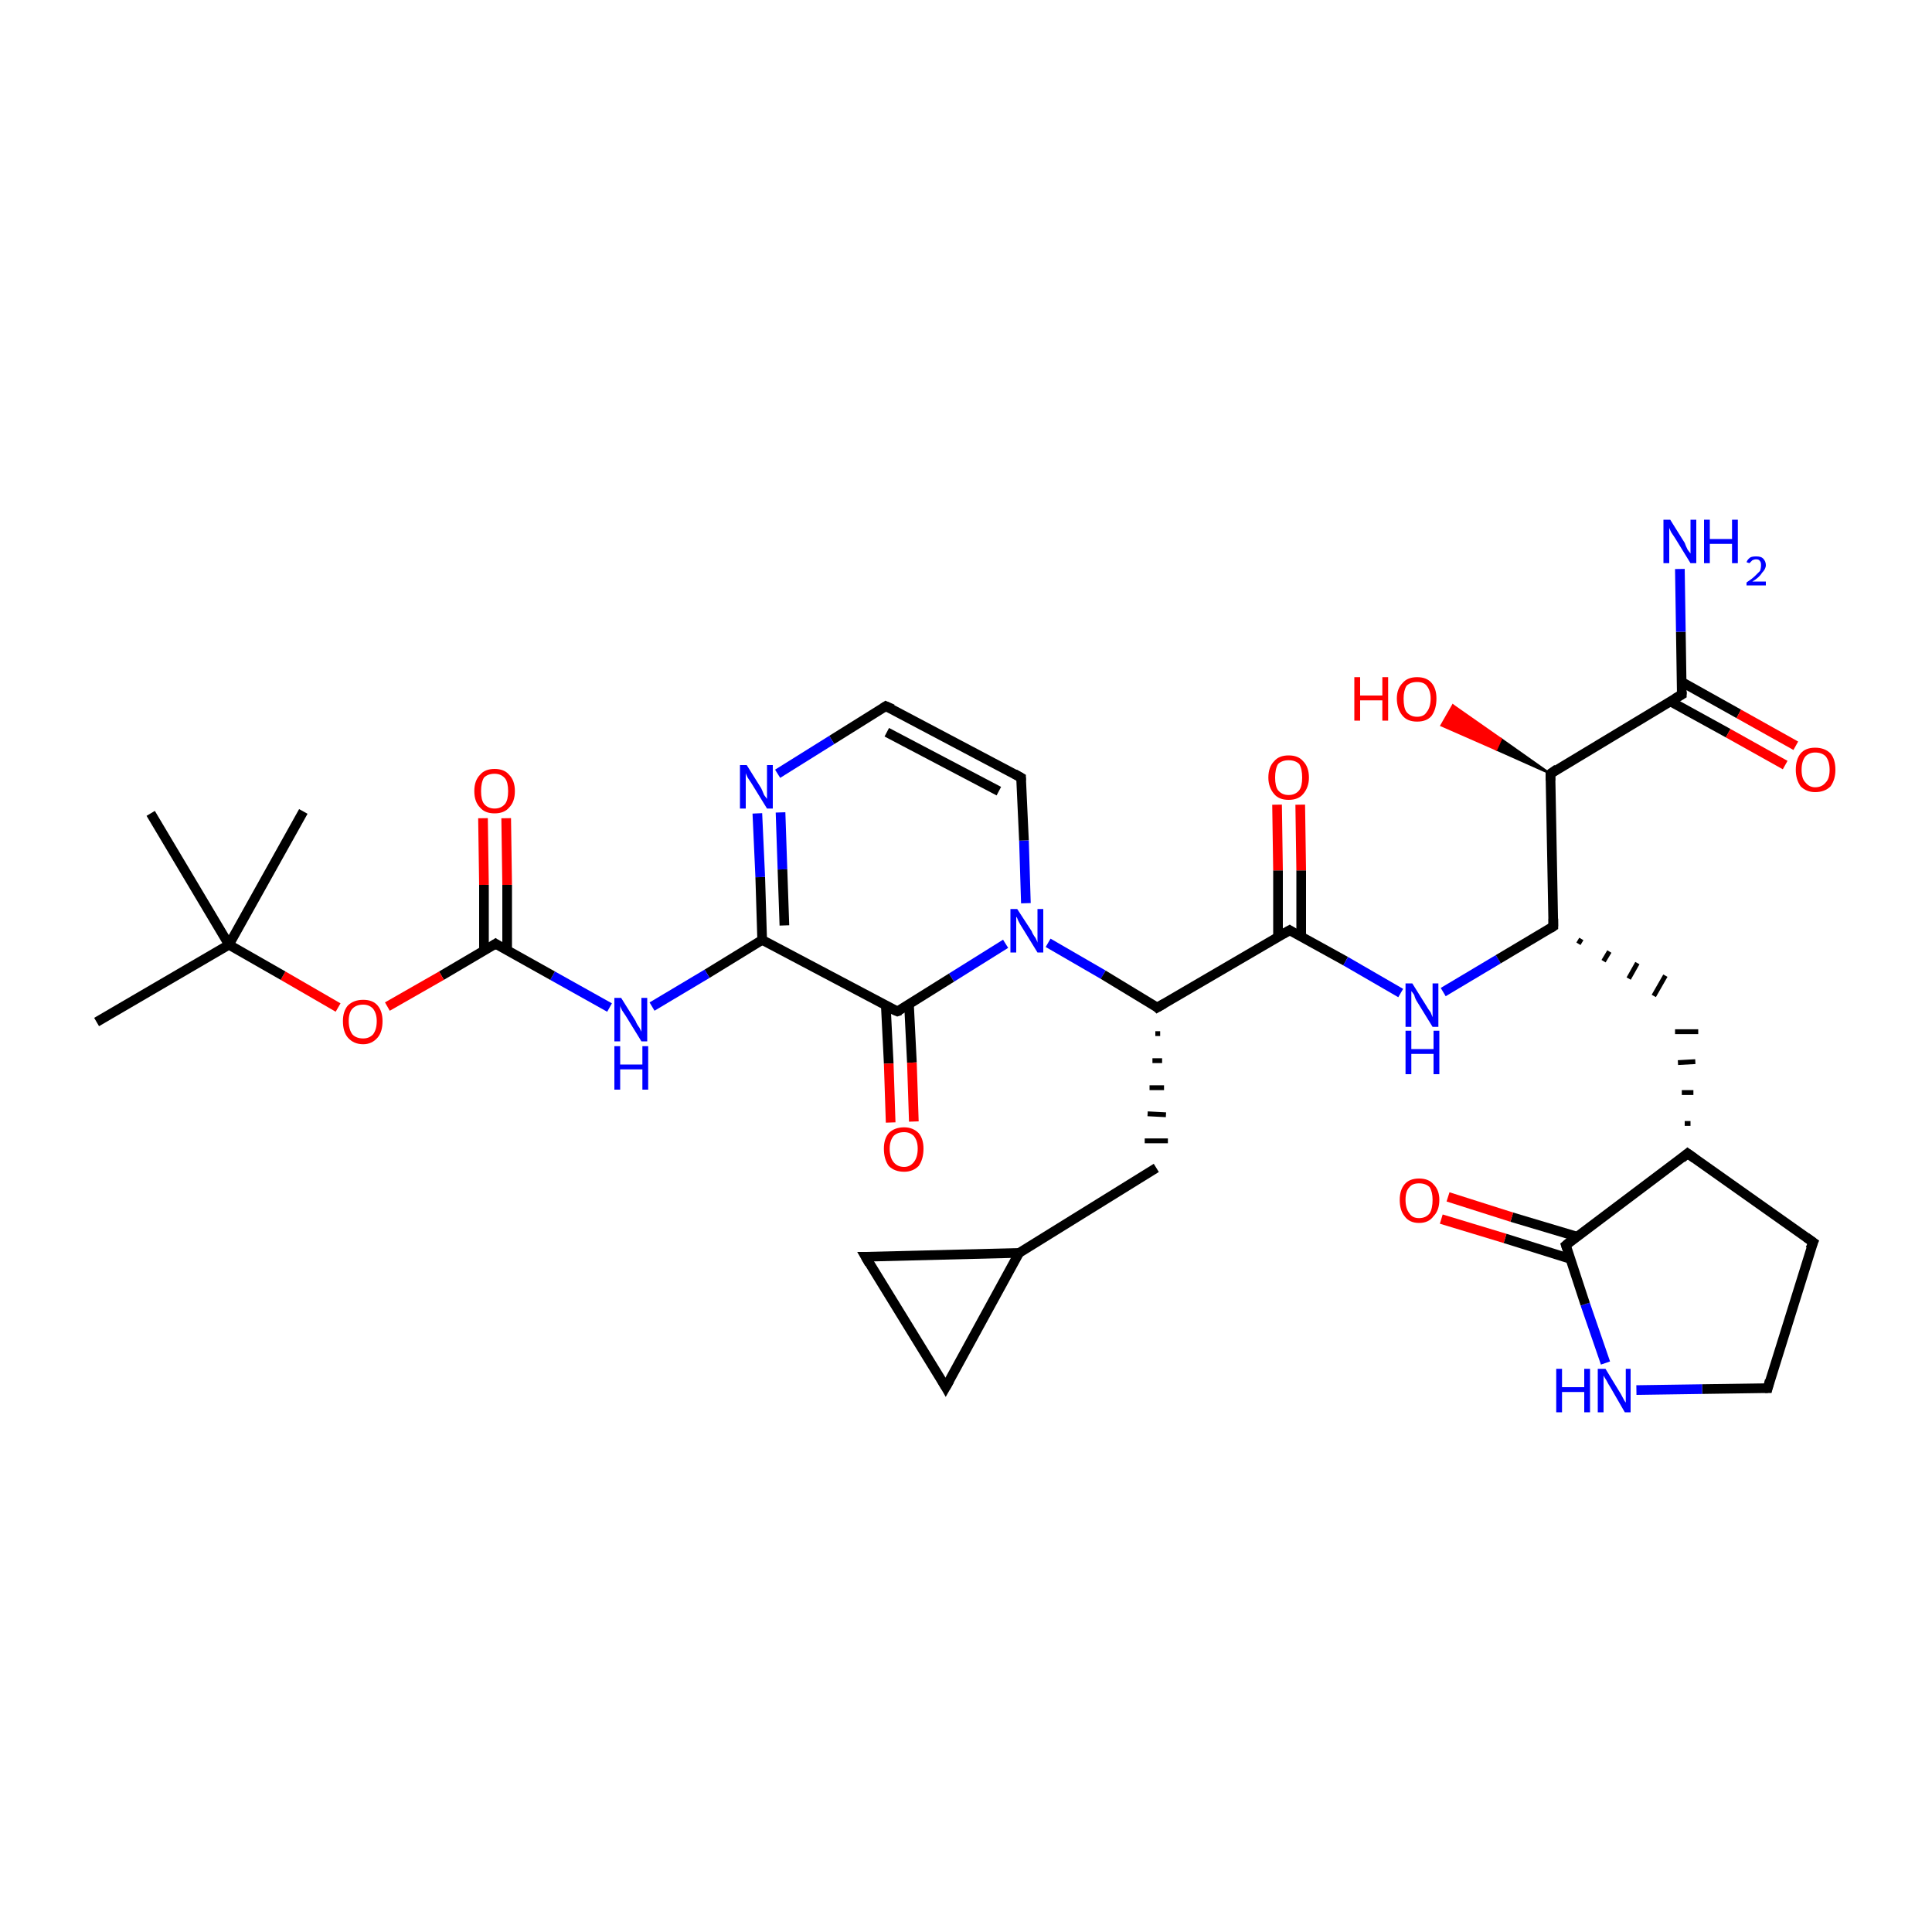 <?xml version='1.0' encoding='iso-8859-1'?>
<svg version='1.1' baseProfile='full'
              xmlns='http://www.w3.org/2000/svg'
                      xmlns:rdkit='http://www.rdkit.org/xml'
                      xmlns:xlink='http://www.w3.org/1999/xlink'
                  xml:space='preserve'
width='200px' height='200px' viewBox='0 0 200 200'>
<!-- END OF HEADER -->
<rect style='opacity:1.0;fill:#FFFFFF;stroke:none' width='200.0' height='200.0' x='0.0' y='0.0'> </rect>
<path class='bond-0 atom-0 atom-14' d='M 106.2,93.5 L 106.0,87.0' style='fill:none;fill-rule:evenodd;stroke:#0000FF;stroke-width:1.0px;stroke-linecap:butt;stroke-linejoin:miter;stroke-opacity:1' />
<path class='bond-0 atom-0 atom-14' d='M 106.0,87.0 L 105.7,80.5' style='fill:none;fill-rule:evenodd;stroke:#000000;stroke-width:1.0px;stroke-linecap:butt;stroke-linejoin:miter;stroke-opacity:1' />
<path class='bond-1 atom-14 atom-15' d='M 105.7,80.5 L 91.7,73.1' style='fill:none;fill-rule:evenodd;stroke:#000000;stroke-width:1.0px;stroke-linecap:butt;stroke-linejoin:miter;stroke-opacity:1' />
<path class='bond-1 atom-14 atom-15' d='M 103.4,81.9 L 91.8,75.8' style='fill:none;fill-rule:evenodd;stroke:#000000;stroke-width:1.0px;stroke-linecap:butt;stroke-linejoin:miter;stroke-opacity:1' />
<path class='bond-2 atom-15 atom-16' d='M 91.7,73.1 L 86.1,76.6' style='fill:none;fill-rule:evenodd;stroke:#000000;stroke-width:1.0px;stroke-linecap:butt;stroke-linejoin:miter;stroke-opacity:1' />
<path class='bond-2 atom-15 atom-16' d='M 86.1,76.6 L 80.5,80.1' style='fill:none;fill-rule:evenodd;stroke:#0000FF;stroke-width:1.0px;stroke-linecap:butt;stroke-linejoin:miter;stroke-opacity:1' />
<path class='bond-3 atom-16 atom-17' d='M 78.4,84.2 L 78.7,90.8' style='fill:none;fill-rule:evenodd;stroke:#0000FF;stroke-width:1.0px;stroke-linecap:butt;stroke-linejoin:miter;stroke-opacity:1' />
<path class='bond-3 atom-16 atom-17' d='M 78.7,90.8 L 78.9,97.3' style='fill:none;fill-rule:evenodd;stroke:#000000;stroke-width:1.0px;stroke-linecap:butt;stroke-linejoin:miter;stroke-opacity:1' />
<path class='bond-3 atom-16 atom-17' d='M 80.8,84.1 L 81.0,90.0' style='fill:none;fill-rule:evenodd;stroke:#0000FF;stroke-width:1.0px;stroke-linecap:butt;stroke-linejoin:miter;stroke-opacity:1' />
<path class='bond-3 atom-16 atom-17' d='M 81.0,90.0 L 81.2,95.8' style='fill:none;fill-rule:evenodd;stroke:#000000;stroke-width:1.0px;stroke-linecap:butt;stroke-linejoin:miter;stroke-opacity:1' />
<path class='bond-4 atom-17 atom-2' d='M 78.9,97.3 L 92.9,104.7' style='fill:none;fill-rule:evenodd;stroke:#000000;stroke-width:1.0px;stroke-linecap:butt;stroke-linejoin:miter;stroke-opacity:1' />
<path class='bond-5 atom-0 atom-2' d='M 104.1,97.7 L 98.5,101.2' style='fill:none;fill-rule:evenodd;stroke:#0000FF;stroke-width:1.0px;stroke-linecap:butt;stroke-linejoin:miter;stroke-opacity:1' />
<path class='bond-5 atom-0 atom-2' d='M 98.5,101.2 L 92.9,104.7' style='fill:none;fill-rule:evenodd;stroke:#000000;stroke-width:1.0px;stroke-linecap:butt;stroke-linejoin:miter;stroke-opacity:1' />
<path class='bond-6 atom-17 atom-1' d='M 78.9,97.3 L 73.2,100.8' style='fill:none;fill-rule:evenodd;stroke:#000000;stroke-width:1.0px;stroke-linecap:butt;stroke-linejoin:miter;stroke-opacity:1' />
<path class='bond-6 atom-17 atom-1' d='M 73.2,100.8 L 67.5,104.2' style='fill:none;fill-rule:evenodd;stroke:#0000FF;stroke-width:1.0px;stroke-linecap:butt;stroke-linejoin:miter;stroke-opacity:1' />
<path class='bond-7 atom-1 atom-3' d='M 63.1,104.3 L 57.2,101.0' style='fill:none;fill-rule:evenodd;stroke:#0000FF;stroke-width:1.0px;stroke-linecap:butt;stroke-linejoin:miter;stroke-opacity:1' />
<path class='bond-7 atom-1 atom-3' d='M 57.2,101.0 L 51.3,97.7' style='fill:none;fill-rule:evenodd;stroke:#000000;stroke-width:1.0px;stroke-linecap:butt;stroke-linejoin:miter;stroke-opacity:1' />
<path class='bond-8 atom-3 atom-18' d='M 51.3,97.7 L 45.7,101.0' style='fill:none;fill-rule:evenodd;stroke:#000000;stroke-width:1.0px;stroke-linecap:butt;stroke-linejoin:miter;stroke-opacity:1' />
<path class='bond-8 atom-3 atom-18' d='M 45.7,101.0 L 40.1,104.2' style='fill:none;fill-rule:evenodd;stroke:#FF0000;stroke-width:1.0px;stroke-linecap:butt;stroke-linejoin:miter;stroke-opacity:1' />
<path class='bond-9 atom-0 atom-4' d='M 108.5,97.6 L 114.2,100.9' style='fill:none;fill-rule:evenodd;stroke:#0000FF;stroke-width:1.0px;stroke-linecap:butt;stroke-linejoin:miter;stroke-opacity:1' />
<path class='bond-9 atom-0 atom-4' d='M 114.2,100.9 L 119.8,104.3' style='fill:none;fill-rule:evenodd;stroke:#000000;stroke-width:1.0px;stroke-linecap:butt;stroke-linejoin:miter;stroke-opacity:1' />
<path class='bond-10 atom-4 atom-5' d='M 119.8,104.3 L 133.5,96.3' style='fill:none;fill-rule:evenodd;stroke:#000000;stroke-width:1.0px;stroke-linecap:butt;stroke-linejoin:miter;stroke-opacity:1' />
<path class='bond-11 atom-4 atom-6' d='M 119.6,107.0 L 120.1,107.0' style='fill:none;fill-rule:evenodd;stroke:#000000;stroke-width:0.5px;stroke-linecap:butt;stroke-linejoin:miter;stroke-opacity:1' />
<path class='bond-11 atom-4 atom-6' d='M 119.3,109.8 L 120.3,109.8' style='fill:none;fill-rule:evenodd;stroke:#000000;stroke-width:0.5px;stroke-linecap:butt;stroke-linejoin:miter;stroke-opacity:1' />
<path class='bond-11 atom-4 atom-6' d='M 119.0,112.6 L 120.5,112.6' style='fill:none;fill-rule:evenodd;stroke:#000000;stroke-width:0.5px;stroke-linecap:butt;stroke-linejoin:miter;stroke-opacity:1' />
<path class='bond-11 atom-4 atom-6' d='M 118.8,115.3 L 120.7,115.4' style='fill:none;fill-rule:evenodd;stroke:#000000;stroke-width:0.5px;stroke-linecap:butt;stroke-linejoin:miter;stroke-opacity:1' />
<path class='bond-11 atom-4 atom-6' d='M 118.5,118.1 L 120.9,118.1' style='fill:none;fill-rule:evenodd;stroke:#000000;stroke-width:0.5px;stroke-linecap:butt;stroke-linejoin:miter;stroke-opacity:1' />
<path class='bond-12 atom-5 atom-19' d='M 134.7,97.0 L 134.7,90.1' style='fill:none;fill-rule:evenodd;stroke:#000000;stroke-width:1.0px;stroke-linecap:butt;stroke-linejoin:miter;stroke-opacity:1' />
<path class='bond-12 atom-5 atom-19' d='M 134.7,90.1 L 134.6,83.3' style='fill:none;fill-rule:evenodd;stroke:#FF0000;stroke-width:1.0px;stroke-linecap:butt;stroke-linejoin:miter;stroke-opacity:1' />
<path class='bond-12 atom-5 atom-19' d='M 132.3,97.0 L 132.3,90.1' style='fill:none;fill-rule:evenodd;stroke:#000000;stroke-width:1.0px;stroke-linecap:butt;stroke-linejoin:miter;stroke-opacity:1' />
<path class='bond-12 atom-5 atom-19' d='M 132.3,90.1 L 132.2,83.3' style='fill:none;fill-rule:evenodd;stroke:#FF0000;stroke-width:1.0px;stroke-linecap:butt;stroke-linejoin:miter;stroke-opacity:1' />
<path class='bond-13 atom-5 atom-20' d='M 133.5,96.3 L 139.3,99.5' style='fill:none;fill-rule:evenodd;stroke:#000000;stroke-width:1.0px;stroke-linecap:butt;stroke-linejoin:miter;stroke-opacity:1' />
<path class='bond-13 atom-5 atom-20' d='M 139.3,99.5 L 145.0,102.8' style='fill:none;fill-rule:evenodd;stroke:#0000FF;stroke-width:1.0px;stroke-linecap:butt;stroke-linejoin:miter;stroke-opacity:1' />
<path class='bond-14 atom-6 atom-21' d='M 119.7,120.9 L 105.5,129.7' style='fill:none;fill-rule:evenodd;stroke:#000000;stroke-width:1.0px;stroke-linecap:butt;stroke-linejoin:miter;stroke-opacity:1' />
<path class='bond-15 atom-21 atom-7' d='M 105.5,129.7 L 89.6,130.1' style='fill:none;fill-rule:evenodd;stroke:#000000;stroke-width:1.0px;stroke-linecap:butt;stroke-linejoin:miter;stroke-opacity:1' />
<path class='bond-16 atom-7 atom-22' d='M 89.6,130.1 L 97.9,143.6' style='fill:none;fill-rule:evenodd;stroke:#000000;stroke-width:1.0px;stroke-linecap:butt;stroke-linejoin:miter;stroke-opacity:1' />
<path class='bond-17 atom-21 atom-22' d='M 105.5,129.7 L 97.9,143.6' style='fill:none;fill-rule:evenodd;stroke:#000000;stroke-width:1.0px;stroke-linecap:butt;stroke-linejoin:miter;stroke-opacity:1' />
<path class='bond-18 atom-20 atom-23' d='M 149.4,102.7 L 155.1,99.3' style='fill:none;fill-rule:evenodd;stroke:#0000FF;stroke-width:1.0px;stroke-linecap:butt;stroke-linejoin:miter;stroke-opacity:1' />
<path class='bond-18 atom-20 atom-23' d='M 155.1,99.3 L 160.8,95.9' style='fill:none;fill-rule:evenodd;stroke:#000000;stroke-width:1.0px;stroke-linecap:butt;stroke-linejoin:miter;stroke-opacity:1' />
<path class='bond-19 atom-23 atom-8' d='M 160.8,95.9 L 160.5,80.1' style='fill:none;fill-rule:evenodd;stroke:#000000;stroke-width:1.0px;stroke-linecap:butt;stroke-linejoin:miter;stroke-opacity:1' />
<path class='bond-20 atom-23 atom-24' d='M 163.4,97.7 L 163.7,97.2' style='fill:none;fill-rule:evenodd;stroke:#000000;stroke-width:0.5px;stroke-linecap:butt;stroke-linejoin:miter;stroke-opacity:1' />
<path class='bond-20 atom-23 atom-24' d='M 166.0,99.5 L 166.6,98.5' style='fill:none;fill-rule:evenodd;stroke:#000000;stroke-width:0.5px;stroke-linecap:butt;stroke-linejoin:miter;stroke-opacity:1' />
<path class='bond-20 atom-23 atom-24' d='M 168.6,101.3 L 169.5,99.7' style='fill:none;fill-rule:evenodd;stroke:#000000;stroke-width:0.5px;stroke-linecap:butt;stroke-linejoin:miter;stroke-opacity:1' />
<path class='bond-20 atom-23 atom-24' d='M 171.2,103.1 L 172.4,101.0' style='fill:none;fill-rule:evenodd;stroke:#000000;stroke-width:0.5px;stroke-linecap:butt;stroke-linejoin:miter;stroke-opacity:1' />
<path class='bond-21 atom-9 atom-24' d='M 175.0,116.3 L 174.4,116.3' style='fill:none;fill-rule:evenodd;stroke:#000000;stroke-width:0.5px;stroke-linecap:butt;stroke-linejoin:miter;stroke-opacity:1' />
<path class='bond-21 atom-9 atom-24' d='M 175.3,113.1 L 174.1,113.1' style='fill:none;fill-rule:evenodd;stroke:#000000;stroke-width:0.5px;stroke-linecap:butt;stroke-linejoin:miter;stroke-opacity:1' />
<path class='bond-21 atom-9 atom-24' d='M 175.5,109.9 L 173.7,110.0' style='fill:none;fill-rule:evenodd;stroke:#000000;stroke-width:0.5px;stroke-linecap:butt;stroke-linejoin:miter;stroke-opacity:1' />
<path class='bond-21 atom-9 atom-24' d='M 175.8,106.8 L 173.4,106.8' style='fill:none;fill-rule:evenodd;stroke:#000000;stroke-width:0.5px;stroke-linecap:butt;stroke-linejoin:miter;stroke-opacity:1' />
<path class='bond-22 atom-9 atom-25' d='M 174.7,119.4 L 187.7,128.6' style='fill:none;fill-rule:evenodd;stroke:#000000;stroke-width:1.0px;stroke-linecap:butt;stroke-linejoin:miter;stroke-opacity:1' />
<path class='bond-23 atom-25 atom-10' d='M 187.7,128.6 L 183.0,143.7' style='fill:none;fill-rule:evenodd;stroke:#000000;stroke-width:1.0px;stroke-linecap:butt;stroke-linejoin:miter;stroke-opacity:1' />
<path class='bond-24 atom-10 atom-26' d='M 183.0,143.7 L 176.2,143.8' style='fill:none;fill-rule:evenodd;stroke:#000000;stroke-width:1.0px;stroke-linecap:butt;stroke-linejoin:miter;stroke-opacity:1' />
<path class='bond-24 atom-10 atom-26' d='M 176.2,143.8 L 169.4,143.9' style='fill:none;fill-rule:evenodd;stroke:#0000FF;stroke-width:1.0px;stroke-linecap:butt;stroke-linejoin:miter;stroke-opacity:1' />
<path class='bond-25 atom-26 atom-27' d='M 166.2,141.1 L 164.1,135.0' style='fill:none;fill-rule:evenodd;stroke:#0000FF;stroke-width:1.0px;stroke-linecap:butt;stroke-linejoin:miter;stroke-opacity:1' />
<path class='bond-25 atom-26 atom-27' d='M 164.1,135.0 L 162.1,128.9' style='fill:none;fill-rule:evenodd;stroke:#000000;stroke-width:1.0px;stroke-linecap:butt;stroke-linejoin:miter;stroke-opacity:1' />
<path class='bond-26 atom-9 atom-27' d='M 174.7,119.4 L 162.1,128.9' style='fill:none;fill-rule:evenodd;stroke:#000000;stroke-width:1.0px;stroke-linecap:butt;stroke-linejoin:miter;stroke-opacity:1' />
<path class='bond-27 atom-27 atom-28' d='M 163.2,128.0 L 156.5,126.0' style='fill:none;fill-rule:evenodd;stroke:#000000;stroke-width:1.0px;stroke-linecap:butt;stroke-linejoin:miter;stroke-opacity:1' />
<path class='bond-27 atom-27 atom-28' d='M 156.5,126.0 L 149.9,123.9' style='fill:none;fill-rule:evenodd;stroke:#FF0000;stroke-width:1.0px;stroke-linecap:butt;stroke-linejoin:miter;stroke-opacity:1' />
<path class='bond-27 atom-27 atom-28' d='M 162.5,130.3 L 155.8,128.2' style='fill:none;fill-rule:evenodd;stroke:#000000;stroke-width:1.0px;stroke-linecap:butt;stroke-linejoin:miter;stroke-opacity:1' />
<path class='bond-27 atom-27 atom-28' d='M 155.8,128.2 L 149.2,126.2' style='fill:none;fill-rule:evenodd;stroke:#FF0000;stroke-width:1.0px;stroke-linecap:butt;stroke-linejoin:miter;stroke-opacity:1' />
<path class='bond-28 atom-8 atom-29' d='M 160.5,80.1 L 154.9,77.6 L 155.4,76.5 Z' style='fill:#000000;fill-rule:evenodd;fill-opacity:1;stroke:#000000;stroke-width:0.2px;stroke-linecap:butt;stroke-linejoin:miter;stroke-opacity:1;' />
<path class='bond-28 atom-8 atom-29' d='M 154.9,77.6 L 150.4,73.0 L 149.2,75.1 Z' style='fill:#FF0000;fill-rule:evenodd;fill-opacity:1;stroke:#FF0000;stroke-width:0.2px;stroke-linecap:butt;stroke-linejoin:miter;stroke-opacity:1;' />
<path class='bond-28 atom-8 atom-29' d='M 154.9,77.6 L 155.4,76.5 L 150.4,73.0 Z' style='fill:#FF0000;fill-rule:evenodd;fill-opacity:1;stroke:#FF0000;stroke-width:0.2px;stroke-linecap:butt;stroke-linejoin:miter;stroke-opacity:1;' />
<path class='bond-29 atom-8 atom-30' d='M 160.5,80.1 L 174.1,71.9' style='fill:none;fill-rule:evenodd;stroke:#000000;stroke-width:1.0px;stroke-linecap:butt;stroke-linejoin:miter;stroke-opacity:1' />
<path class='bond-30 atom-30 atom-31' d='M 174.1,71.9 L 174.0,65.4' style='fill:none;fill-rule:evenodd;stroke:#000000;stroke-width:1.0px;stroke-linecap:butt;stroke-linejoin:miter;stroke-opacity:1' />
<path class='bond-30 atom-30 atom-31' d='M 174.0,65.4 L 173.9,58.9' style='fill:none;fill-rule:evenodd;stroke:#0000FF;stroke-width:1.0px;stroke-linecap:butt;stroke-linejoin:miter;stroke-opacity:1' />
<path class='bond-31 atom-30 atom-32' d='M 172.9,72.6 L 178.9,75.9' style='fill:none;fill-rule:evenodd;stroke:#000000;stroke-width:1.0px;stroke-linecap:butt;stroke-linejoin:miter;stroke-opacity:1' />
<path class='bond-31 atom-30 atom-32' d='M 178.9,75.9 L 184.8,79.2' style='fill:none;fill-rule:evenodd;stroke:#FF0000;stroke-width:1.0px;stroke-linecap:butt;stroke-linejoin:miter;stroke-opacity:1' />
<path class='bond-31 atom-30 atom-32' d='M 174.1,70.6 L 180.0,73.9' style='fill:none;fill-rule:evenodd;stroke:#000000;stroke-width:1.0px;stroke-linecap:butt;stroke-linejoin:miter;stroke-opacity:1' />
<path class='bond-31 atom-30 atom-32' d='M 180.0,73.9 L 185.9,77.2' style='fill:none;fill-rule:evenodd;stroke:#FF0000;stroke-width:1.0px;stroke-linecap:butt;stroke-linejoin:miter;stroke-opacity:1' />
<path class='bond-32 atom-18 atom-11' d='M 35.0,104.3 L 29.3,101.0' style='fill:none;fill-rule:evenodd;stroke:#FF0000;stroke-width:1.0px;stroke-linecap:butt;stroke-linejoin:miter;stroke-opacity:1' />
<path class='bond-32 atom-18 atom-11' d='M 29.3,101.0 L 23.7,97.8' style='fill:none;fill-rule:evenodd;stroke:#000000;stroke-width:1.0px;stroke-linecap:butt;stroke-linejoin:miter;stroke-opacity:1' />
<path class='bond-33 atom-3 atom-33' d='M 52.5,98.4 L 52.5,91.6' style='fill:none;fill-rule:evenodd;stroke:#000000;stroke-width:1.0px;stroke-linecap:butt;stroke-linejoin:miter;stroke-opacity:1' />
<path class='bond-33 atom-3 atom-33' d='M 52.5,91.6 L 52.4,84.7' style='fill:none;fill-rule:evenodd;stroke:#FF0000;stroke-width:1.0px;stroke-linecap:butt;stroke-linejoin:miter;stroke-opacity:1' />
<path class='bond-33 atom-3 atom-33' d='M 50.1,98.4 L 50.1,91.6' style='fill:none;fill-rule:evenodd;stroke:#000000;stroke-width:1.0px;stroke-linecap:butt;stroke-linejoin:miter;stroke-opacity:1' />
<path class='bond-33 atom-3 atom-33' d='M 50.1,91.6 L 50.0,84.7' style='fill:none;fill-rule:evenodd;stroke:#FF0000;stroke-width:1.0px;stroke-linecap:butt;stroke-linejoin:miter;stroke-opacity:1' />
<path class='bond-34 atom-11 atom-12' d='M 23.7,97.8 L 31.4,84.0' style='fill:none;fill-rule:evenodd;stroke:#000000;stroke-width:1.0px;stroke-linecap:butt;stroke-linejoin:miter;stroke-opacity:1' />
<path class='bond-35 atom-11 atom-13' d='M 23.7,97.8 L 15.6,84.2' style='fill:none;fill-rule:evenodd;stroke:#000000;stroke-width:1.0px;stroke-linecap:butt;stroke-linejoin:miter;stroke-opacity:1' />
<path class='bond-36 atom-11 atom-34' d='M 23.7,97.8 L 10.0,105.8' style='fill:none;fill-rule:evenodd;stroke:#000000;stroke-width:1.0px;stroke-linecap:butt;stroke-linejoin:miter;stroke-opacity:1' />
<path class='bond-37 atom-2 atom-35' d='M 91.7,104.1 L 92.0,110.1' style='fill:none;fill-rule:evenodd;stroke:#000000;stroke-width:1.0px;stroke-linecap:butt;stroke-linejoin:miter;stroke-opacity:1' />
<path class='bond-37 atom-2 atom-35' d='M 92.0,110.1 L 92.2,116.2' style='fill:none;fill-rule:evenodd;stroke:#FF0000;stroke-width:1.0px;stroke-linecap:butt;stroke-linejoin:miter;stroke-opacity:1' />
<path class='bond-37 atom-2 atom-35' d='M 94.1,104.0 L 94.4,110.0' style='fill:none;fill-rule:evenodd;stroke:#000000;stroke-width:1.0px;stroke-linecap:butt;stroke-linejoin:miter;stroke-opacity:1' />
<path class='bond-37 atom-2 atom-35' d='M 94.4,110.0 L 94.6,116.1' style='fill:none;fill-rule:evenodd;stroke:#FF0000;stroke-width:1.0px;stroke-linecap:butt;stroke-linejoin:miter;stroke-opacity:1' />
<path d='M 92.2,104.4 L 92.9,104.7 L 93.2,104.6' style='fill:none;stroke:#000000;stroke-width:1.0px;stroke-linecap:butt;stroke-linejoin:miter;stroke-opacity:1;' />
<path d='M 51.6,97.9 L 51.3,97.7 L 51.0,97.9' style='fill:none;stroke:#000000;stroke-width:1.0px;stroke-linecap:butt;stroke-linejoin:miter;stroke-opacity:1;' />
<path d='M 119.6,104.1 L 119.8,104.3 L 120.5,103.9' style='fill:none;stroke:#000000;stroke-width:1.0px;stroke-linecap:butt;stroke-linejoin:miter;stroke-opacity:1;' />
<path d='M 132.8,96.7 L 133.5,96.3 L 133.8,96.5' style='fill:none;stroke:#000000;stroke-width:1.0px;stroke-linecap:butt;stroke-linejoin:miter;stroke-opacity:1;' />
<path d='M 90.4,130.1 L 89.6,130.1 L 90.0,130.8' style='fill:none;stroke:#000000;stroke-width:1.0px;stroke-linecap:butt;stroke-linejoin:miter;stroke-opacity:1;' />
<path d='M 160.5,80.8 L 160.5,80.1 L 161.2,79.6' style='fill:none;stroke:#000000;stroke-width:1.0px;stroke-linecap:butt;stroke-linejoin:miter;stroke-opacity:1;' />
<path d='M 175.4,119.9 L 174.7,119.4 L 174.1,119.9' style='fill:none;stroke:#000000;stroke-width:1.0px;stroke-linecap:butt;stroke-linejoin:miter;stroke-opacity:1;' />
<path d='M 183.2,142.9 L 183.0,143.7 L 182.7,143.7' style='fill:none;stroke:#000000;stroke-width:1.0px;stroke-linecap:butt;stroke-linejoin:miter;stroke-opacity:1;' />
<path d='M 105.7,80.8 L 105.7,80.5 L 105.0,80.1' style='fill:none;stroke:#000000;stroke-width:1.0px;stroke-linecap:butt;stroke-linejoin:miter;stroke-opacity:1;' />
<path d='M 92.4,73.4 L 91.7,73.1 L 91.4,73.3' style='fill:none;stroke:#000000;stroke-width:1.0px;stroke-linecap:butt;stroke-linejoin:miter;stroke-opacity:1;' />
<path d='M 97.5,142.9 L 97.9,143.6 L 98.3,142.9' style='fill:none;stroke:#000000;stroke-width:1.0px;stroke-linecap:butt;stroke-linejoin:miter;stroke-opacity:1;' />
<path d='M 160.5,96.1 L 160.8,95.9 L 160.8,95.1' style='fill:none;stroke:#000000;stroke-width:1.0px;stroke-linecap:butt;stroke-linejoin:miter;stroke-opacity:1;' />
<path d='M 187.0,128.1 L 187.7,128.6 L 187.4,129.3' style='fill:none;stroke:#000000;stroke-width:1.0px;stroke-linecap:butt;stroke-linejoin:miter;stroke-opacity:1;' />
<path d='M 162.2,129.2 L 162.1,128.9 L 162.7,128.4' style='fill:none;stroke:#000000;stroke-width:1.0px;stroke-linecap:butt;stroke-linejoin:miter;stroke-opacity:1;' />
<path d='M 173.4,72.3 L 174.1,71.9 L 174.1,71.6' style='fill:none;stroke:#000000;stroke-width:1.0px;stroke-linecap:butt;stroke-linejoin:miter;stroke-opacity:1;' />
<path class='atom-0' d='M 105.3 94.1
L 106.8 96.4
Q 106.9 96.7, 107.2 97.1
Q 107.4 97.5, 107.4 97.6
L 107.4 94.1
L 108.0 94.1
L 108.0 98.6
L 107.4 98.6
L 105.8 96.0
Q 105.6 95.7, 105.4 95.3
Q 105.3 95.0, 105.2 94.9
L 105.2 98.6
L 104.6 98.6
L 104.6 94.1
L 105.3 94.1
' fill='#0000FF'/>
<path class='atom-1' d='M 64.3 103.3
L 65.8 105.7
Q 65.9 106.0, 66.2 106.4
Q 66.4 106.8, 66.4 106.8
L 66.4 103.3
L 67.0 103.3
L 67.0 107.8
L 66.4 107.8
L 64.8 105.2
Q 64.6 104.9, 64.4 104.6
Q 64.2 104.2, 64.2 104.1
L 64.2 107.8
L 63.6 107.8
L 63.6 103.3
L 64.3 103.3
' fill='#0000FF'/>
<path class='atom-1' d='M 63.6 108.3
L 64.2 108.3
L 64.2 110.2
L 66.5 110.2
L 66.5 108.3
L 67.1 108.3
L 67.1 112.8
L 66.5 112.8
L 66.5 110.7
L 64.2 110.7
L 64.2 112.8
L 63.6 112.8
L 63.6 108.3
' fill='#0000FF'/>
<path class='atom-16' d='M 77.3 79.2
L 78.8 81.6
Q 78.9 81.8, 79.1 82.3
Q 79.4 82.7, 79.4 82.7
L 79.4 79.2
L 80.0 79.2
L 80.0 83.7
L 79.4 83.7
L 77.8 81.1
Q 77.6 80.8, 77.4 80.5
Q 77.2 80.1, 77.2 80.0
L 77.2 83.7
L 76.6 83.7
L 76.6 79.2
L 77.3 79.2
' fill='#0000FF'/>
<path class='atom-18' d='M 35.5 105.7
Q 35.5 104.7, 36.0 104.1
Q 36.6 103.5, 37.6 103.5
Q 38.6 103.5, 39.1 104.1
Q 39.6 104.7, 39.6 105.7
Q 39.6 106.8, 39.1 107.4
Q 38.5 108.1, 37.6 108.1
Q 36.6 108.1, 36.0 107.4
Q 35.5 106.8, 35.5 105.7
M 37.6 107.5
Q 38.2 107.5, 38.6 107.1
Q 39.0 106.6, 39.0 105.7
Q 39.0 104.9, 38.6 104.4
Q 38.2 104.0, 37.6 104.0
Q 36.9 104.0, 36.5 104.4
Q 36.1 104.8, 36.1 105.7
Q 36.1 106.6, 36.5 107.1
Q 36.9 107.5, 37.6 107.5
' fill='#FF0000'/>
<path class='atom-19' d='M 131.3 80.5
Q 131.3 79.4, 131.9 78.8
Q 132.4 78.2, 133.4 78.2
Q 134.4 78.2, 134.9 78.8
Q 135.5 79.4, 135.5 80.5
Q 135.5 81.5, 134.9 82.2
Q 134.4 82.8, 133.4 82.8
Q 132.4 82.8, 131.9 82.2
Q 131.3 81.5, 131.3 80.5
M 133.4 82.3
Q 134.1 82.3, 134.5 81.8
Q 134.8 81.4, 134.8 80.5
Q 134.8 79.6, 134.5 79.1
Q 134.1 78.7, 133.4 78.7
Q 132.7 78.7, 132.3 79.1
Q 132.0 79.6, 132.0 80.5
Q 132.0 81.4, 132.3 81.8
Q 132.7 82.3, 133.4 82.3
' fill='#FF0000'/>
<path class='atom-20' d='M 146.2 101.8
L 147.7 104.2
Q 147.8 104.4, 148.1 104.8
Q 148.3 105.3, 148.3 105.3
L 148.3 101.8
L 148.9 101.8
L 148.9 106.3
L 148.3 106.3
L 146.7 103.7
Q 146.5 103.4, 146.4 103.0
Q 146.2 102.7, 146.1 102.6
L 146.1 106.3
L 145.5 106.3
L 145.5 101.8
L 146.2 101.8
' fill='#0000FF'/>
<path class='atom-20' d='M 145.5 106.7
L 146.1 106.7
L 146.1 108.6
L 148.4 108.6
L 148.4 106.7
L 149.0 106.7
L 149.0 111.2
L 148.4 111.2
L 148.4 109.1
L 146.1 109.1
L 146.1 111.2
L 145.5 111.2
L 145.5 106.7
' fill='#0000FF'/>
<path class='atom-26' d='M 161.1 141.7
L 161.7 141.7
L 161.7 143.6
L 164.0 143.6
L 164.0 141.7
L 164.6 141.7
L 164.6 146.2
L 164.0 146.2
L 164.0 144.1
L 161.7 144.1
L 161.7 146.2
L 161.1 146.2
L 161.1 141.7
' fill='#0000FF'/>
<path class='atom-26' d='M 166.2 141.7
L 167.6 144.0
Q 167.8 144.3, 168.0 144.7
Q 168.2 145.1, 168.3 145.2
L 168.3 141.7
L 168.8 141.7
L 168.8 146.2
L 168.2 146.2
L 166.7 143.6
Q 166.5 143.3, 166.3 142.9
Q 166.1 142.6, 166.0 142.4
L 166.0 146.2
L 165.4 146.2
L 165.4 141.7
L 166.2 141.7
' fill='#0000FF'/>
<path class='atom-28' d='M 144.9 124.2
Q 144.9 123.2, 145.4 122.6
Q 145.9 122.0, 146.9 122.0
Q 147.9 122.0, 148.4 122.6
Q 149.0 123.2, 149.0 124.2
Q 149.0 125.3, 148.4 125.9
Q 147.9 126.6, 146.9 126.6
Q 145.9 126.6, 145.4 125.9
Q 144.9 125.3, 144.9 124.2
M 146.9 126.1
Q 147.6 126.1, 148.0 125.6
Q 148.3 125.1, 148.3 124.2
Q 148.3 123.4, 148.0 122.9
Q 147.6 122.5, 146.9 122.5
Q 146.2 122.5, 145.9 122.9
Q 145.5 123.3, 145.5 124.2
Q 145.5 125.1, 145.9 125.6
Q 146.2 126.1, 146.9 126.1
' fill='#FF0000'/>
<path class='atom-29' d='M 140.2 70.1
L 140.8 70.1
L 140.8 72.0
L 143.1 72.0
L 143.1 70.1
L 143.7 70.1
L 143.7 74.6
L 143.1 74.6
L 143.1 72.5
L 140.8 72.5
L 140.8 74.6
L 140.2 74.6
L 140.2 70.1
' fill='#FF0000'/>
<path class='atom-29' d='M 144.6 72.3
Q 144.6 71.3, 145.2 70.7
Q 145.7 70.1, 146.7 70.1
Q 147.7 70.1, 148.2 70.7
Q 148.7 71.3, 148.7 72.3
Q 148.7 73.4, 148.2 74.1
Q 147.7 74.7, 146.7 74.7
Q 145.7 74.7, 145.2 74.1
Q 144.6 73.4, 144.6 72.3
M 146.7 74.2
Q 147.4 74.2, 147.7 73.7
Q 148.1 73.2, 148.1 72.3
Q 148.1 71.5, 147.7 71.0
Q 147.4 70.6, 146.7 70.6
Q 146.0 70.6, 145.6 71.0
Q 145.3 71.5, 145.3 72.3
Q 145.3 73.3, 145.6 73.7
Q 146.0 74.2, 146.7 74.2
' fill='#FF0000'/>
<path class='atom-31' d='M 172.9 53.8
L 174.4 56.2
Q 174.5 56.5, 174.7 56.9
Q 175.0 57.3, 175.0 57.3
L 175.0 53.8
L 175.6 53.8
L 175.6 58.3
L 175.0 58.3
L 173.4 55.7
Q 173.2 55.4, 173.0 55.1
Q 172.8 54.7, 172.8 54.6
L 172.8 58.3
L 172.2 58.3
L 172.2 53.8
L 172.9 53.8
' fill='#0000FF'/>
<path class='atom-31' d='M 176.4 53.8
L 177.0 53.8
L 177.0 55.8
L 179.3 55.8
L 179.3 53.8
L 179.9 53.8
L 179.9 58.3
L 179.3 58.3
L 179.3 56.3
L 177.0 56.3
L 177.0 58.3
L 176.4 58.3
L 176.4 53.8
' fill='#0000FF'/>
<path class='atom-31' d='M 180.8 58.2
Q 180.9 57.9, 181.2 57.7
Q 181.4 57.6, 181.8 57.6
Q 182.3 57.6, 182.5 57.8
Q 182.8 58.1, 182.8 58.5
Q 182.8 58.9, 182.4 59.3
Q 182.1 59.8, 181.4 60.2
L 182.8 60.2
L 182.8 60.6
L 180.8 60.6
L 180.8 60.3
Q 181.4 59.9, 181.7 59.6
Q 182.0 59.3, 182.2 59.1
Q 182.3 58.8, 182.3 58.5
Q 182.3 58.2, 182.2 58.1
Q 182.1 57.9, 181.8 57.9
Q 181.6 57.9, 181.4 58.0
Q 181.3 58.1, 181.1 58.3
L 180.8 58.2
' fill='#0000FF'/>
<path class='atom-32' d='M 185.9 79.7
Q 185.9 78.6, 186.4 78.0
Q 186.9 77.4, 187.9 77.4
Q 188.9 77.4, 189.5 78.0
Q 190.0 78.6, 190.0 79.7
Q 190.0 80.7, 189.5 81.4
Q 188.9 82.0, 187.9 82.0
Q 187.0 82.0, 186.4 81.4
Q 185.9 80.7, 185.9 79.7
M 187.9 81.5
Q 188.6 81.5, 189.0 81.0
Q 189.4 80.6, 189.4 79.7
Q 189.4 78.8, 189.0 78.3
Q 188.6 77.9, 187.9 77.9
Q 187.3 77.9, 186.9 78.3
Q 186.5 78.8, 186.5 79.7
Q 186.5 80.6, 186.9 81.0
Q 187.3 81.5, 187.9 81.5
' fill='#FF0000'/>
<path class='atom-33' d='M 49.1 81.9
Q 49.1 80.8, 49.7 80.2
Q 50.2 79.6, 51.2 79.6
Q 52.2 79.6, 52.7 80.2
Q 53.3 80.8, 53.3 81.9
Q 53.3 83.0, 52.7 83.6
Q 52.2 84.2, 51.2 84.2
Q 50.2 84.2, 49.7 83.6
Q 49.1 83.0, 49.1 81.9
M 51.2 83.7
Q 51.9 83.7, 52.3 83.2
Q 52.6 82.8, 52.6 81.9
Q 52.6 81.0, 52.3 80.6
Q 51.9 80.1, 51.2 80.1
Q 50.5 80.1, 50.1 80.5
Q 49.8 81.0, 49.8 81.9
Q 49.8 82.8, 50.1 83.2
Q 50.5 83.7, 51.2 83.7
' fill='#FF0000'/>
<path class='atom-35' d='M 91.5 118.9
Q 91.5 117.9, 92.0 117.3
Q 92.6 116.7, 93.6 116.7
Q 94.5 116.7, 95.1 117.3
Q 95.6 117.9, 95.6 118.9
Q 95.6 120.0, 95.1 120.7
Q 94.5 121.3, 93.6 121.3
Q 92.6 121.3, 92.0 120.7
Q 91.5 120.0, 91.5 118.9
M 93.6 120.8
Q 94.2 120.8, 94.6 120.3
Q 95.0 119.8, 95.0 118.9
Q 95.0 118.1, 94.6 117.6
Q 94.2 117.2, 93.6 117.2
Q 92.9 117.2, 92.5 117.6
Q 92.1 118.1, 92.1 118.9
Q 92.1 119.8, 92.5 120.3
Q 92.9 120.8, 93.6 120.8
' fill='#FF0000'/>
</svg>
